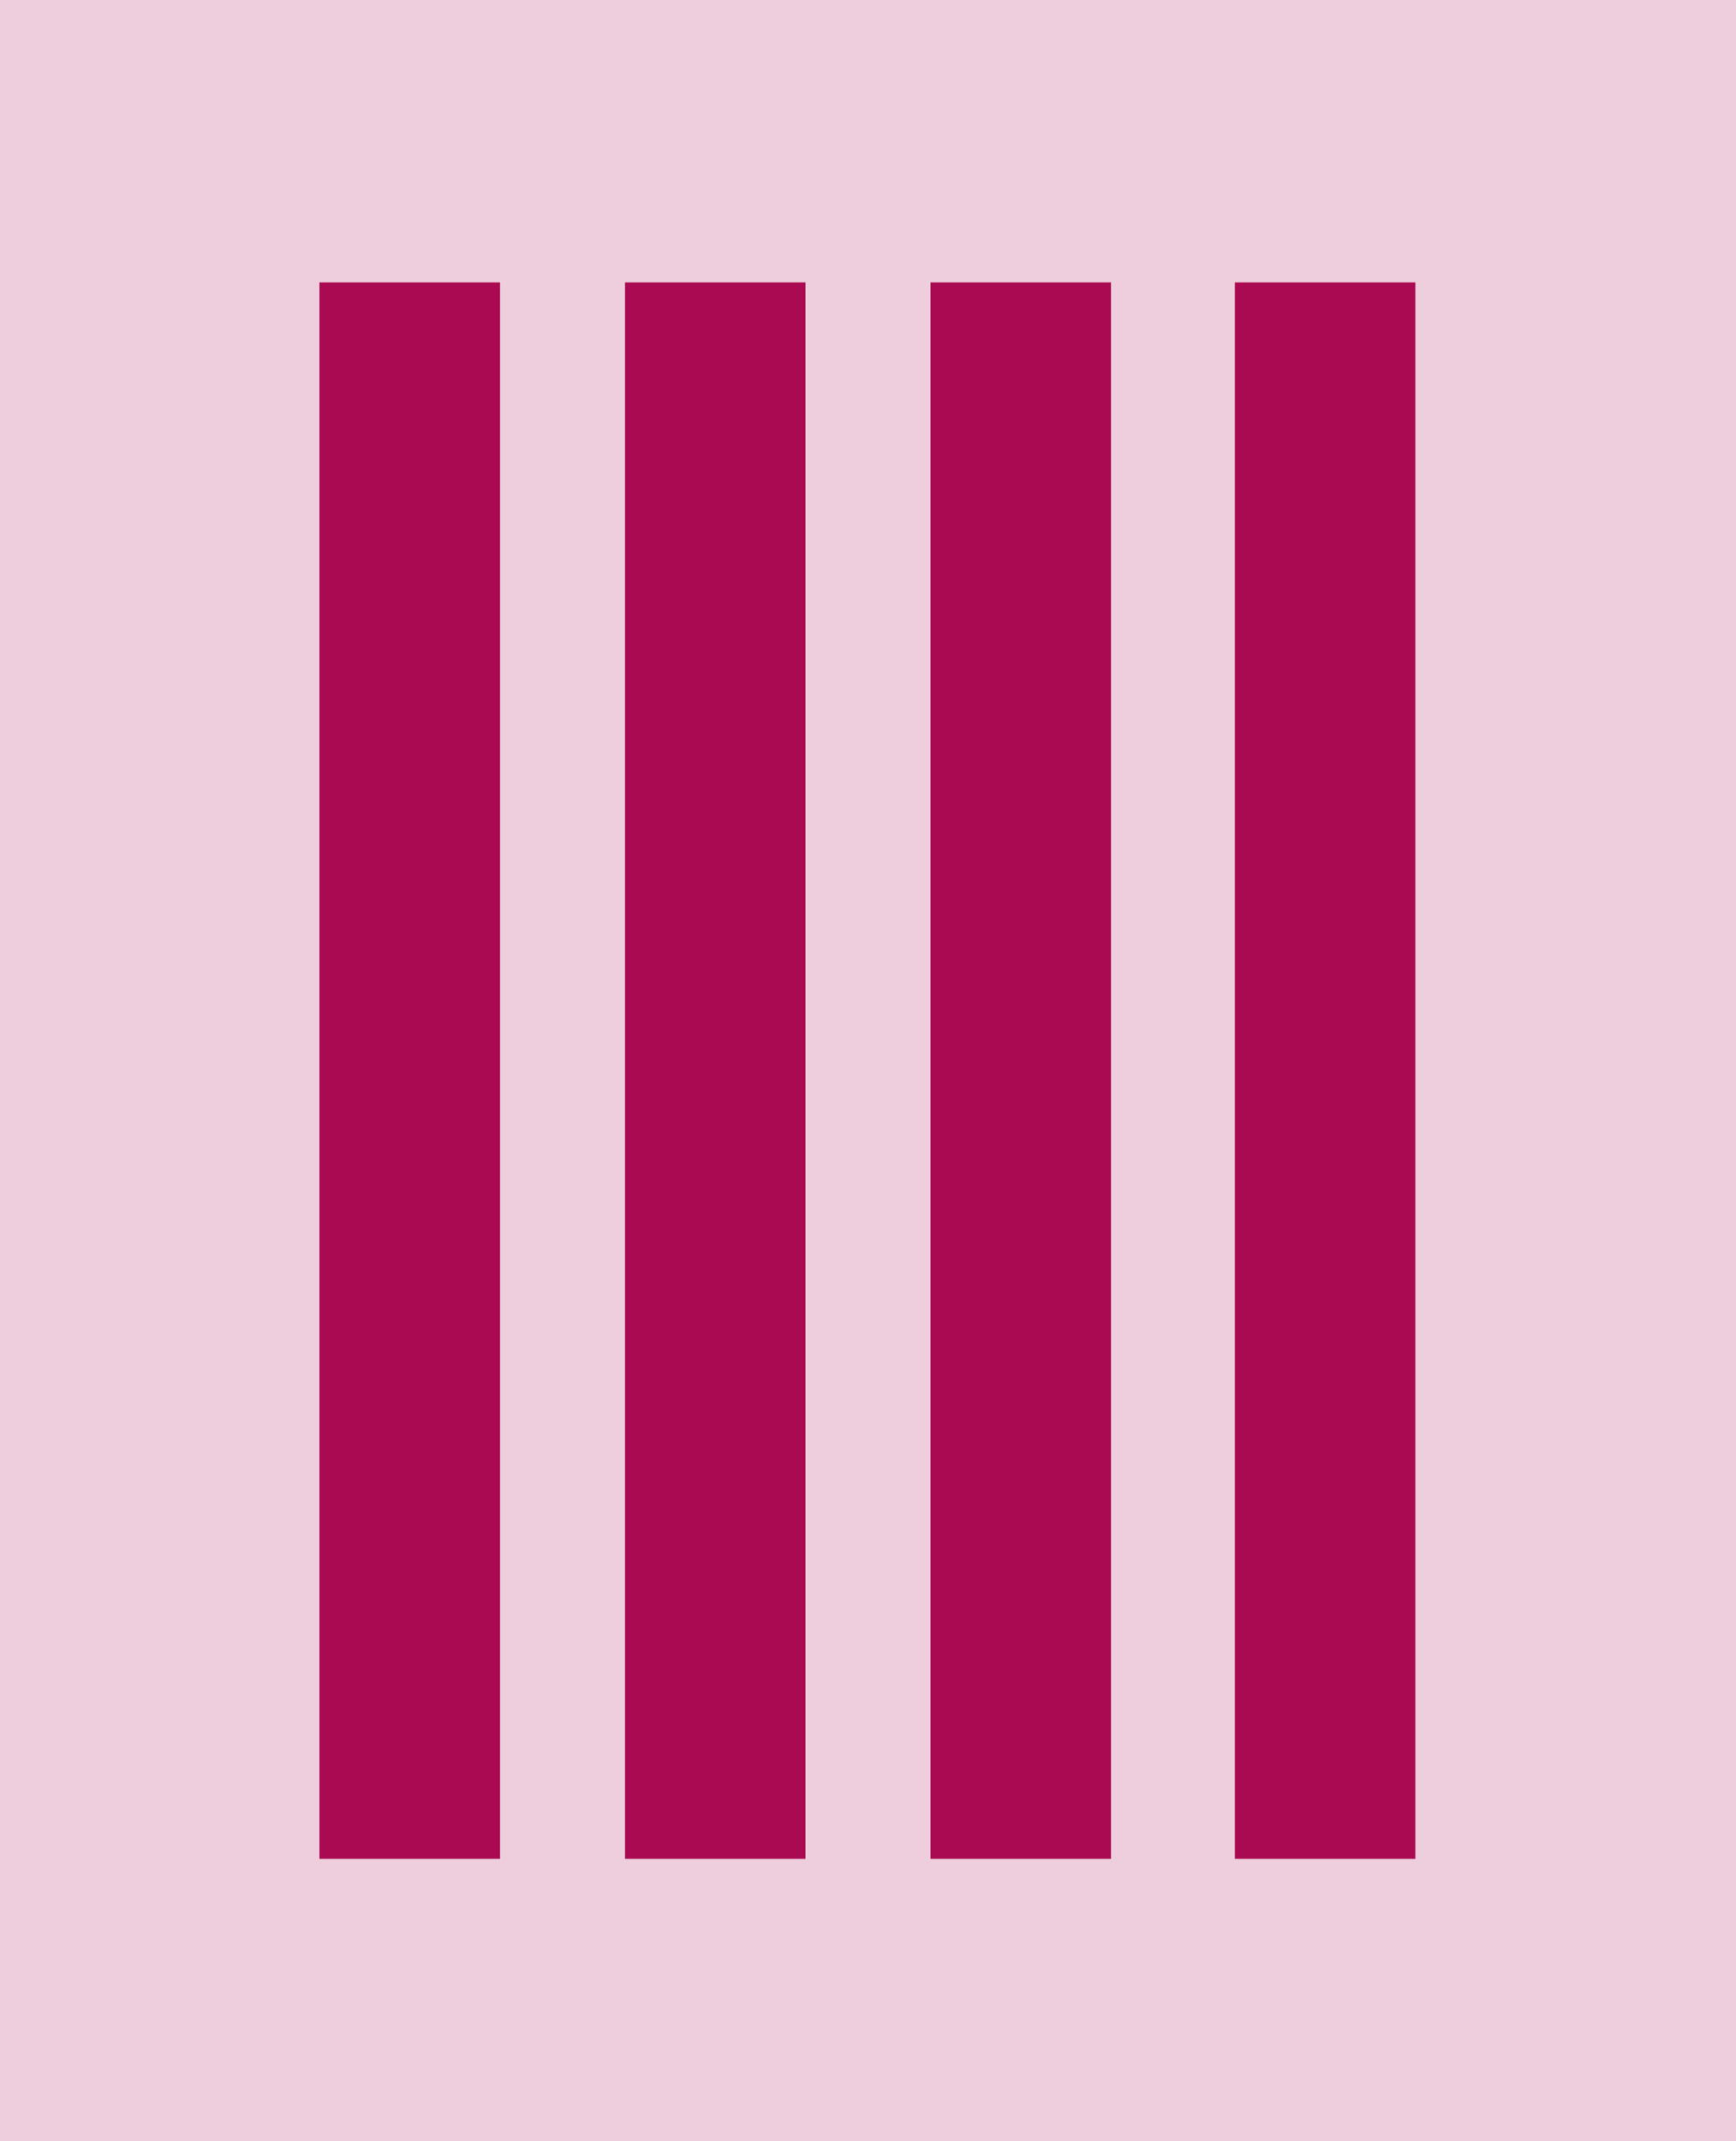 <?xml version="1.0" encoding="utf-8"?>
<!-- Generator: Adobe Illustrator 23.1.1, SVG Export Plug-In . SVG Version: 6.00 Build 0)  -->
<svg version="1.1" id="Layer_1" xmlns="http://www.w3.org/2000/svg" xmlns:xlink="http://www.w3.org/1999/xlink" x="0px" y="0px"
	 viewBox="0 0 150 185" style="enable-background:new 0 0 150 185;" xml:space="preserve">
<style type="text/css">
	.st0{opacity:0.2;fill:#AA0A51;}
	.st1{fill:#AA0A51;}
</style>
<rect class="st0" width="150" height="185"/>
<g>
	<rect x="27.6" y="24.4" class="st1" width="15.6" height="136.2"/>
	<rect x="54" y="24.4" class="st1" width="15.6" height="136.2"/>
	<rect x="80.4" y="24.4" class="st1" width="15.6" height="136.2"/>
	<rect x="106.7" y="24.4" class="st1" width="15.6" height="136.2"/>
</g>
</svg>
